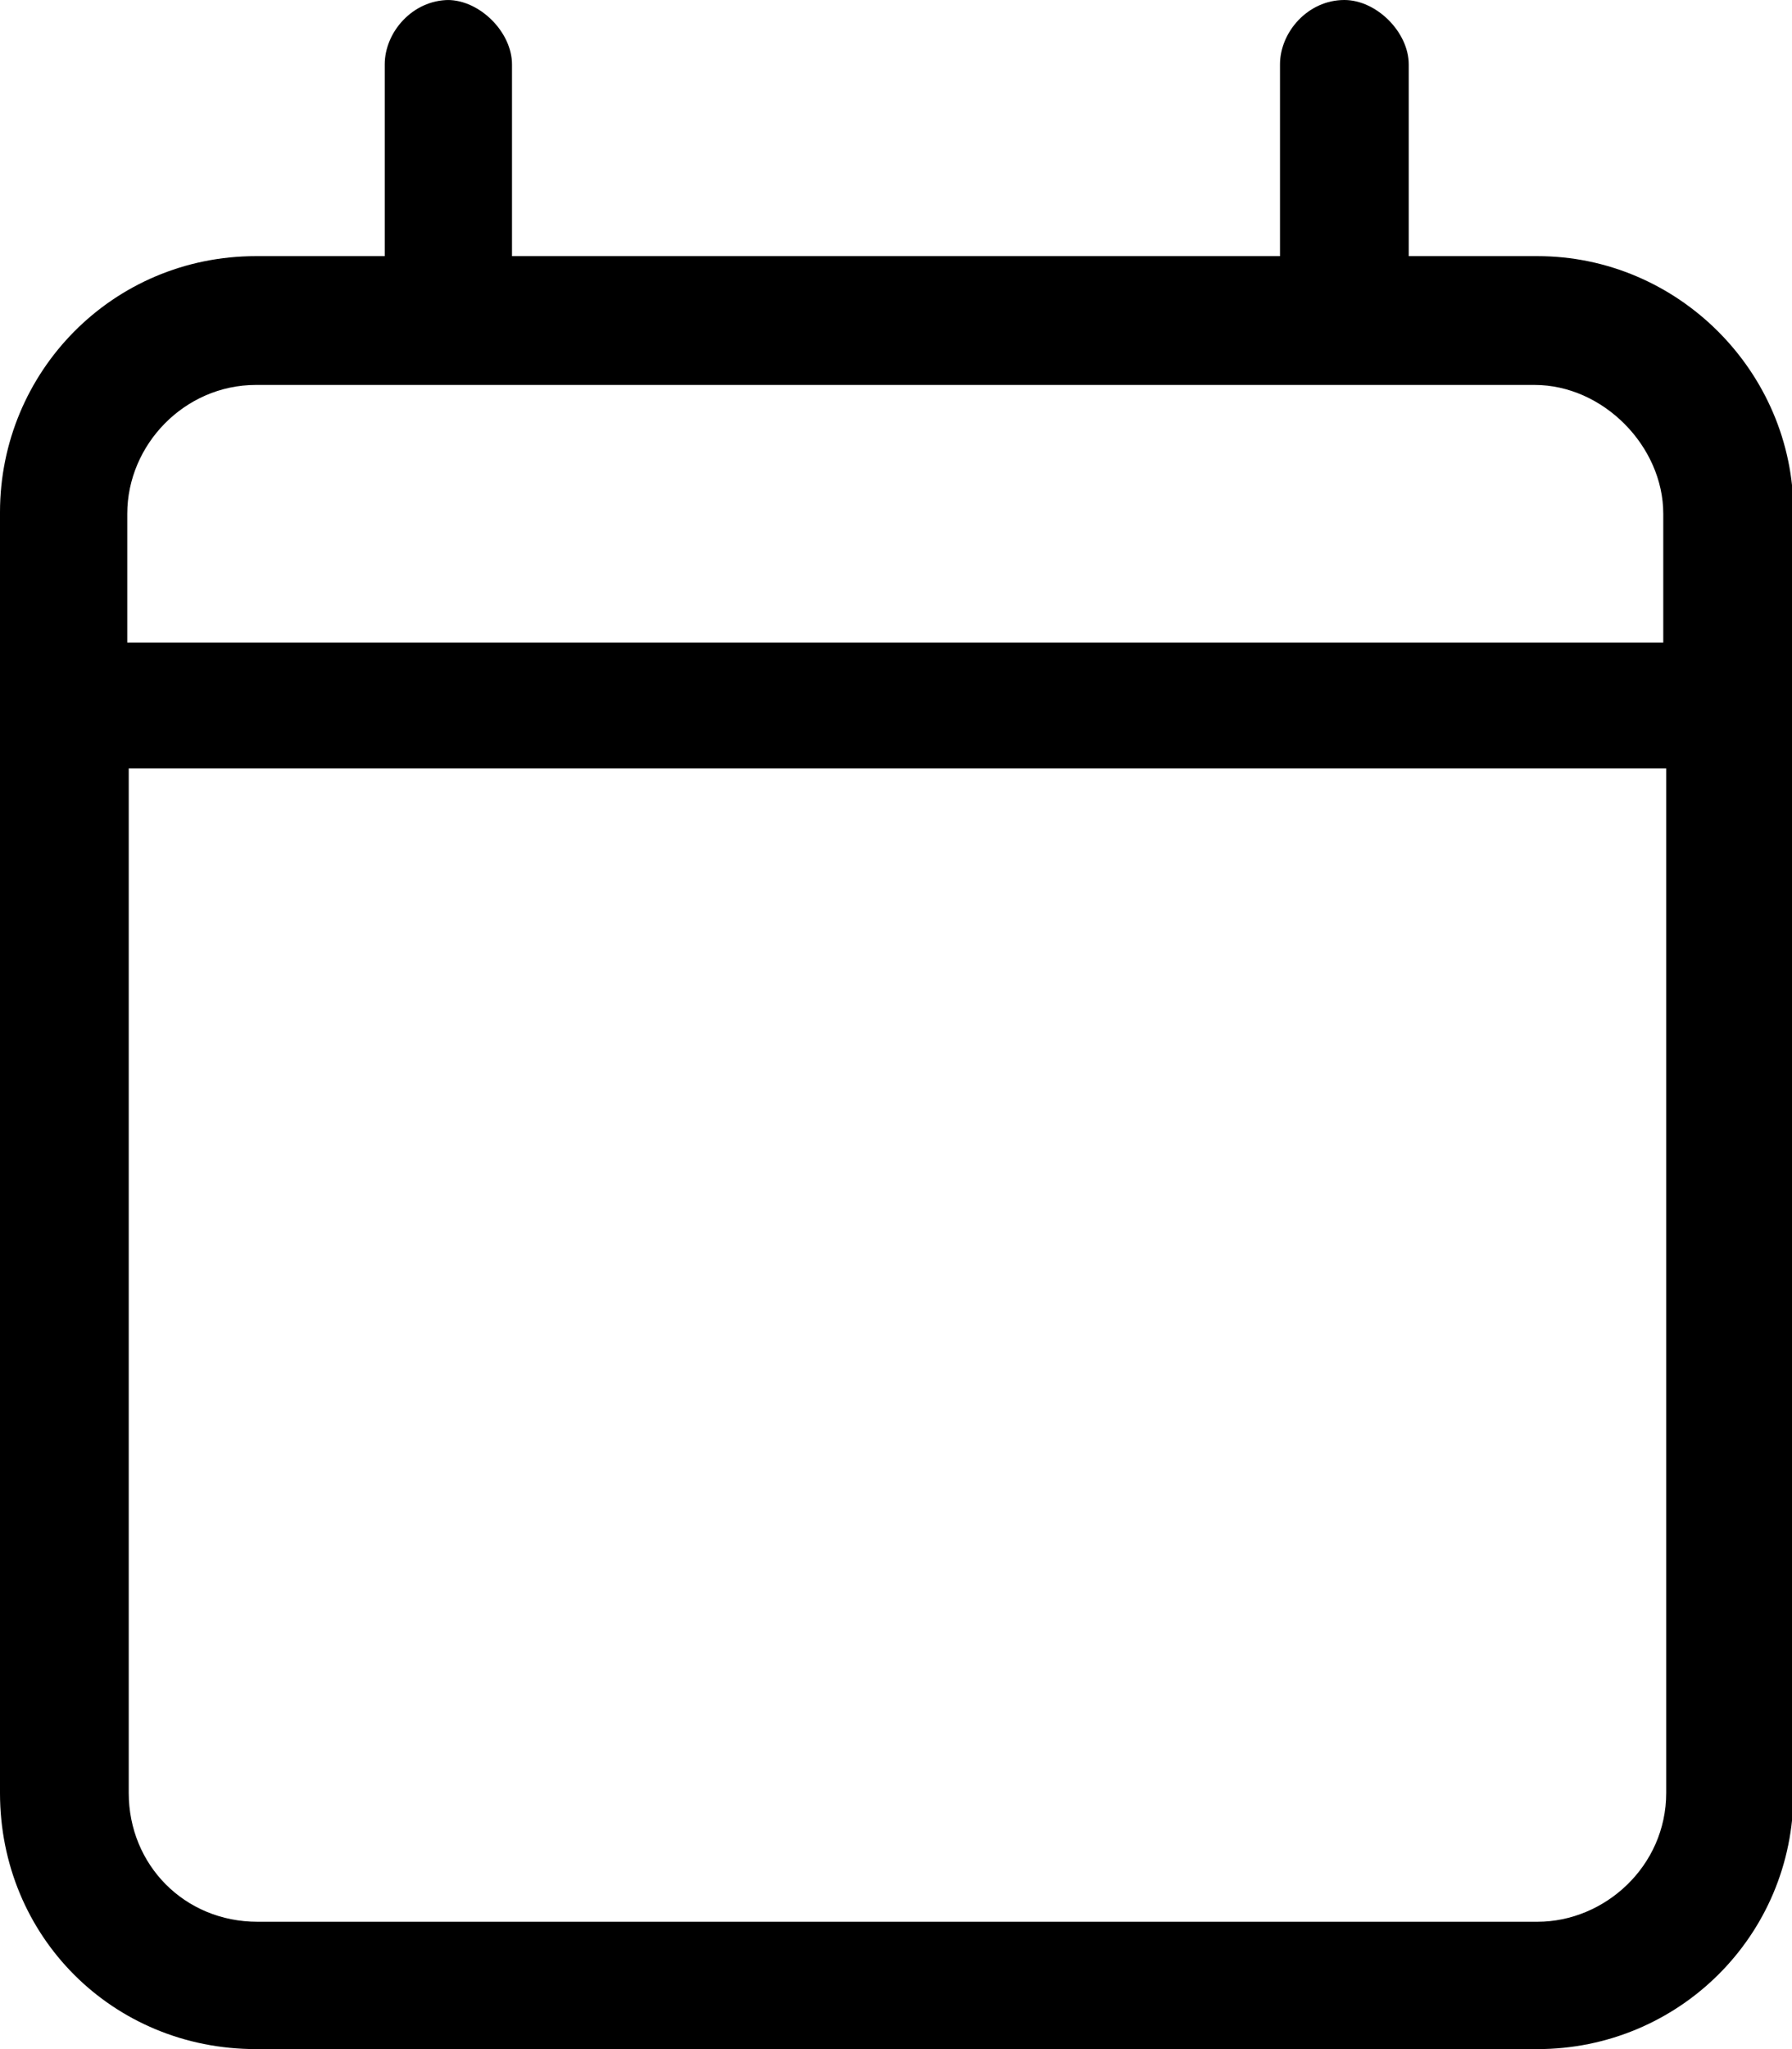 <svg xmlns="http://www.w3.org/2000/svg" viewBox="0 0 12.25 14"><path d="M3.06 0c.22 0 .44.22.44.44v1.31h5.25V.44c0-.22.19-.44.44-.44.22 0 .44.22.44.44v1.31h.88c.96 0 1.75.79 1.75 1.75v8.75c0 .98-.79 1.75-1.75 1.75H1.75C.77 14 0 13.23 0 12.25V3.5c0-.96.77-1.75 1.75-1.75h.88V.44c0-.22.19-.44.44-.44zm8.31 5.25H.88v7c0 .49.38.88.88.88h8.75c.46 0 .88-.38.88-.88v-7zm-.88-2.62H1.75c-.49 0-.88.41-.88.88v.88h10.5v-.88c0-.46-.41-.88-.88-.88z"/></svg>